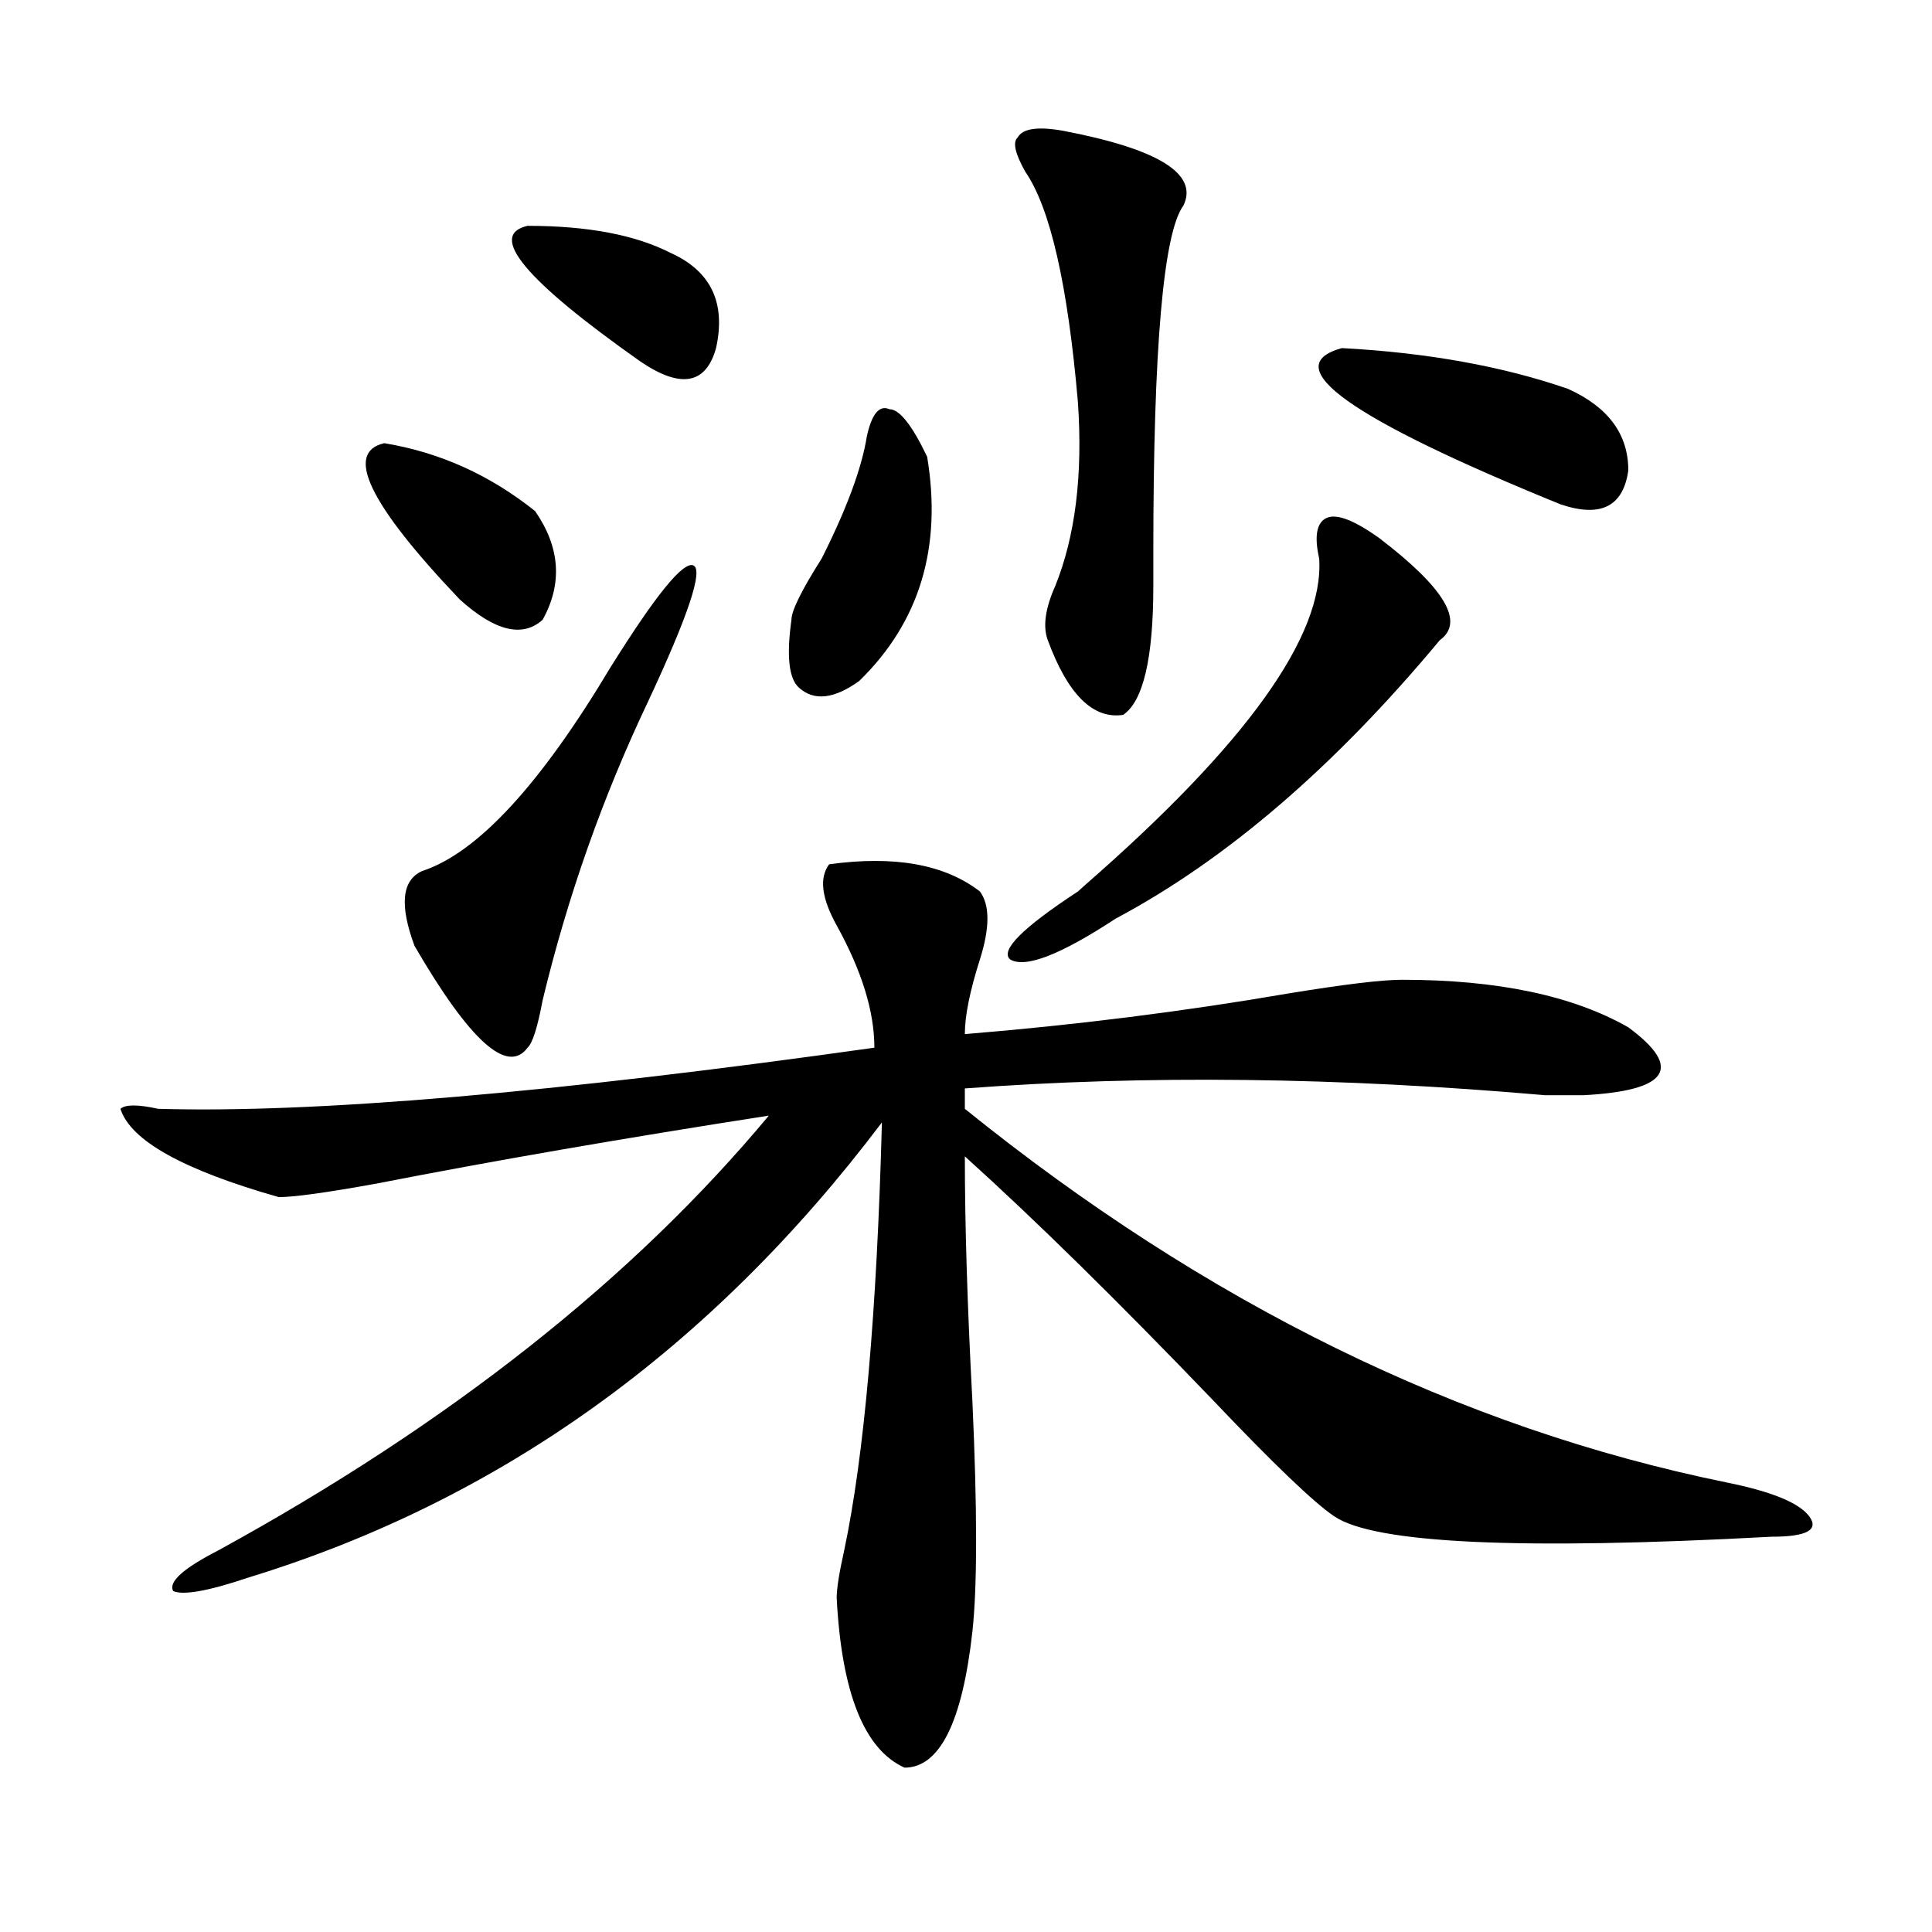 <?xml version="1.0" encoding="utf-8"?>
<!-- Generator: Adobe Illustrator 16.0.0, SVG Export Plug-In . SVG Version: 6.00 Build 0)  -->
<!DOCTYPE svg PUBLIC "-//W3C//DTD SVG 1.1//EN" "http://www.w3.org/Graphics/SVG/1.1/DTD/svg11.dtd">
<svg version="1.1" id="图层_1" xmlns="http://www.w3.org/2000/svg" xmlns:xlink="http://www.w3.org/1999/xlink" x="0px" y="0px"
	 width="1000px" height="1000px" viewBox="0 0 1000 1000" enable-background="new 0 0 1000 1000" xml:space="preserve">
<path d="M429.16,447.359c33.78-4.669,59.815,0,78.047,14.063c5.183,7.031,5.183,18.787,0,35.156
	c-5.243,16.425-7.805,29.334-7.805,38.672c57.194-4.669,113.168-11.7,167.801-21.094c28.597-4.669,48.108-7.031,58.535-7.031
	c49.39,0,88.413,8.24,117.07,24.609c28.597,21.094,20.792,32.85-23.414,35.156c-2.622,0-9.146,0-19.512,0
	c-106.704-9.338-206.824-10.547-300.48-3.516v10.547c124.875,100.8,256.214,165.234,394.137,193.359
	c23.414,4.725,37.683,10.547,42.926,17.578c5.183,7.031-1.341,10.547-19.512,10.547c-130.118,7.031-205.544,3.516-226.336-10.547
	c-10.427-7.031-31.219-26.916-62.438-59.766c-49.45-51.525-92.376-93.713-128.777-126.563c0,35.156,1.28,77.344,3.902,126.563
	c2.562,56.25,2.562,96.075,0,119.531c-5.243,46.856-16.95,70.313-35.121,70.313c-20.853-9.394-32.56-38.672-35.121-87.891
	c0-4.725,1.28-12.909,3.902-24.609c10.366-49.219,16.89-123.047,19.512-221.484C368.003,698.178,258.737,776.675,128.68,816.5
	c-20.853,7.031-33.841,9.338-39.023,7.031c-2.622-4.725,5.183-11.756,23.414-21.094c119.632-65.588,214.629-140.625,284.871-225
	c-75.485,11.756-143.106,23.456-202.922,35.156c-26.036,4.725-42.926,7.031-50.73,7.031c-49.45-14.063-76.767-29.278-81.949-45.703
	c2.562-2.307,9.085-2.307,19.512,0c80.608,2.362,204.202-8.185,370.723-31.641c0-18.731-6.524-39.825-19.512-63.281
	C425.258,464.938,423.917,454.391,429.16,447.359z M198.922,229.391c28.597,4.725,54.633,16.425,78.047,35.156
	c12.987,18.787,14.269,37.519,3.902,56.25c-10.427,9.394-24.755,5.878-42.926-10.547
	C191.117,261.031,178.069,234.115,198.922,229.391z M315.992,345.406c23.414-37.463,37.683-55.041,42.926-52.734
	c5.183,2.362-2.622,25.818-23.414,70.313c-23.414,49.219-41.646,100.8-54.633,154.688c-2.622,14.063-5.243,22.303-7.805,24.609
	c-10.427,14.063-29.938-3.516-58.535-52.734c-7.805-21.094-6.524-33.947,3.902-38.672
	C247.03,441.537,279.53,406.381,315.992,345.406z M273.066,116.891c31.219,0,55.913,4.725,74.145,14.063
	c20.792,9.394,28.597,25.818,23.414,49.219c-5.243,18.787-18.231,21.094-39.023,7.031
	C271.726,145.016,252.214,121.615,273.066,116.891z M448.672,225.875c2.562-11.7,6.464-16.369,11.707-14.063
	c5.183,0,11.707,8.24,19.512,24.609c7.805,46.912-3.902,85.584-35.121,116.016c-13.048,9.394-23.414,10.547-31.219,3.516
	c-5.243-4.669-6.524-16.369-3.902-35.156c0-4.669,5.183-15.216,15.609-31.641C438.245,263.394,446.05,242.3,448.672,225.875z
	 M714.031,278.609c33.78,25.818,44.206,43.396,31.219,52.734c-54.633,65.644-110.606,113.709-167.801,144.141
	c-28.657,18.787-46.828,25.818-54.633,21.094c-5.243-4.669,6.464-16.369,35.121-35.156l3.902-3.516
	c83.229-72.619,123.534-128.869,120.973-168.75c-2.622-11.7-1.341-18.731,3.902-21.094
	C691.897,265.756,700.983,269.271,714.031,278.609z M550.133,67.672c49.39,9.394,70.242,22.303,62.438,38.672
	c-10.427,14.063-15.609,73.828-15.609,179.297c0,9.394,0,15.271,0,17.578c0,37.519-5.243,59.766-15.609,66.797
	c-15.609,2.362-28.657-10.547-39.023-38.672c-2.622-7.031-1.341-16.369,3.902-28.125c10.366-25.763,14.269-57.403,11.707-94.922
	c-5.243-60.919-14.329-100.744-27.316-119.531c-5.243-9.338-6.524-15.216-3.902-17.578C529.28,66.519,537.085,65.365,550.133,67.672
	z M694.52,180.172c44.206,2.362,83.229,9.394,117.07,21.094c20.792,9.394,31.219,23.456,31.219,42.188
	c-2.622,18.787-14.329,24.609-35.121,17.578C698.422,216.537,660.679,189.565,694.52,180.172z"/>
</svg>
